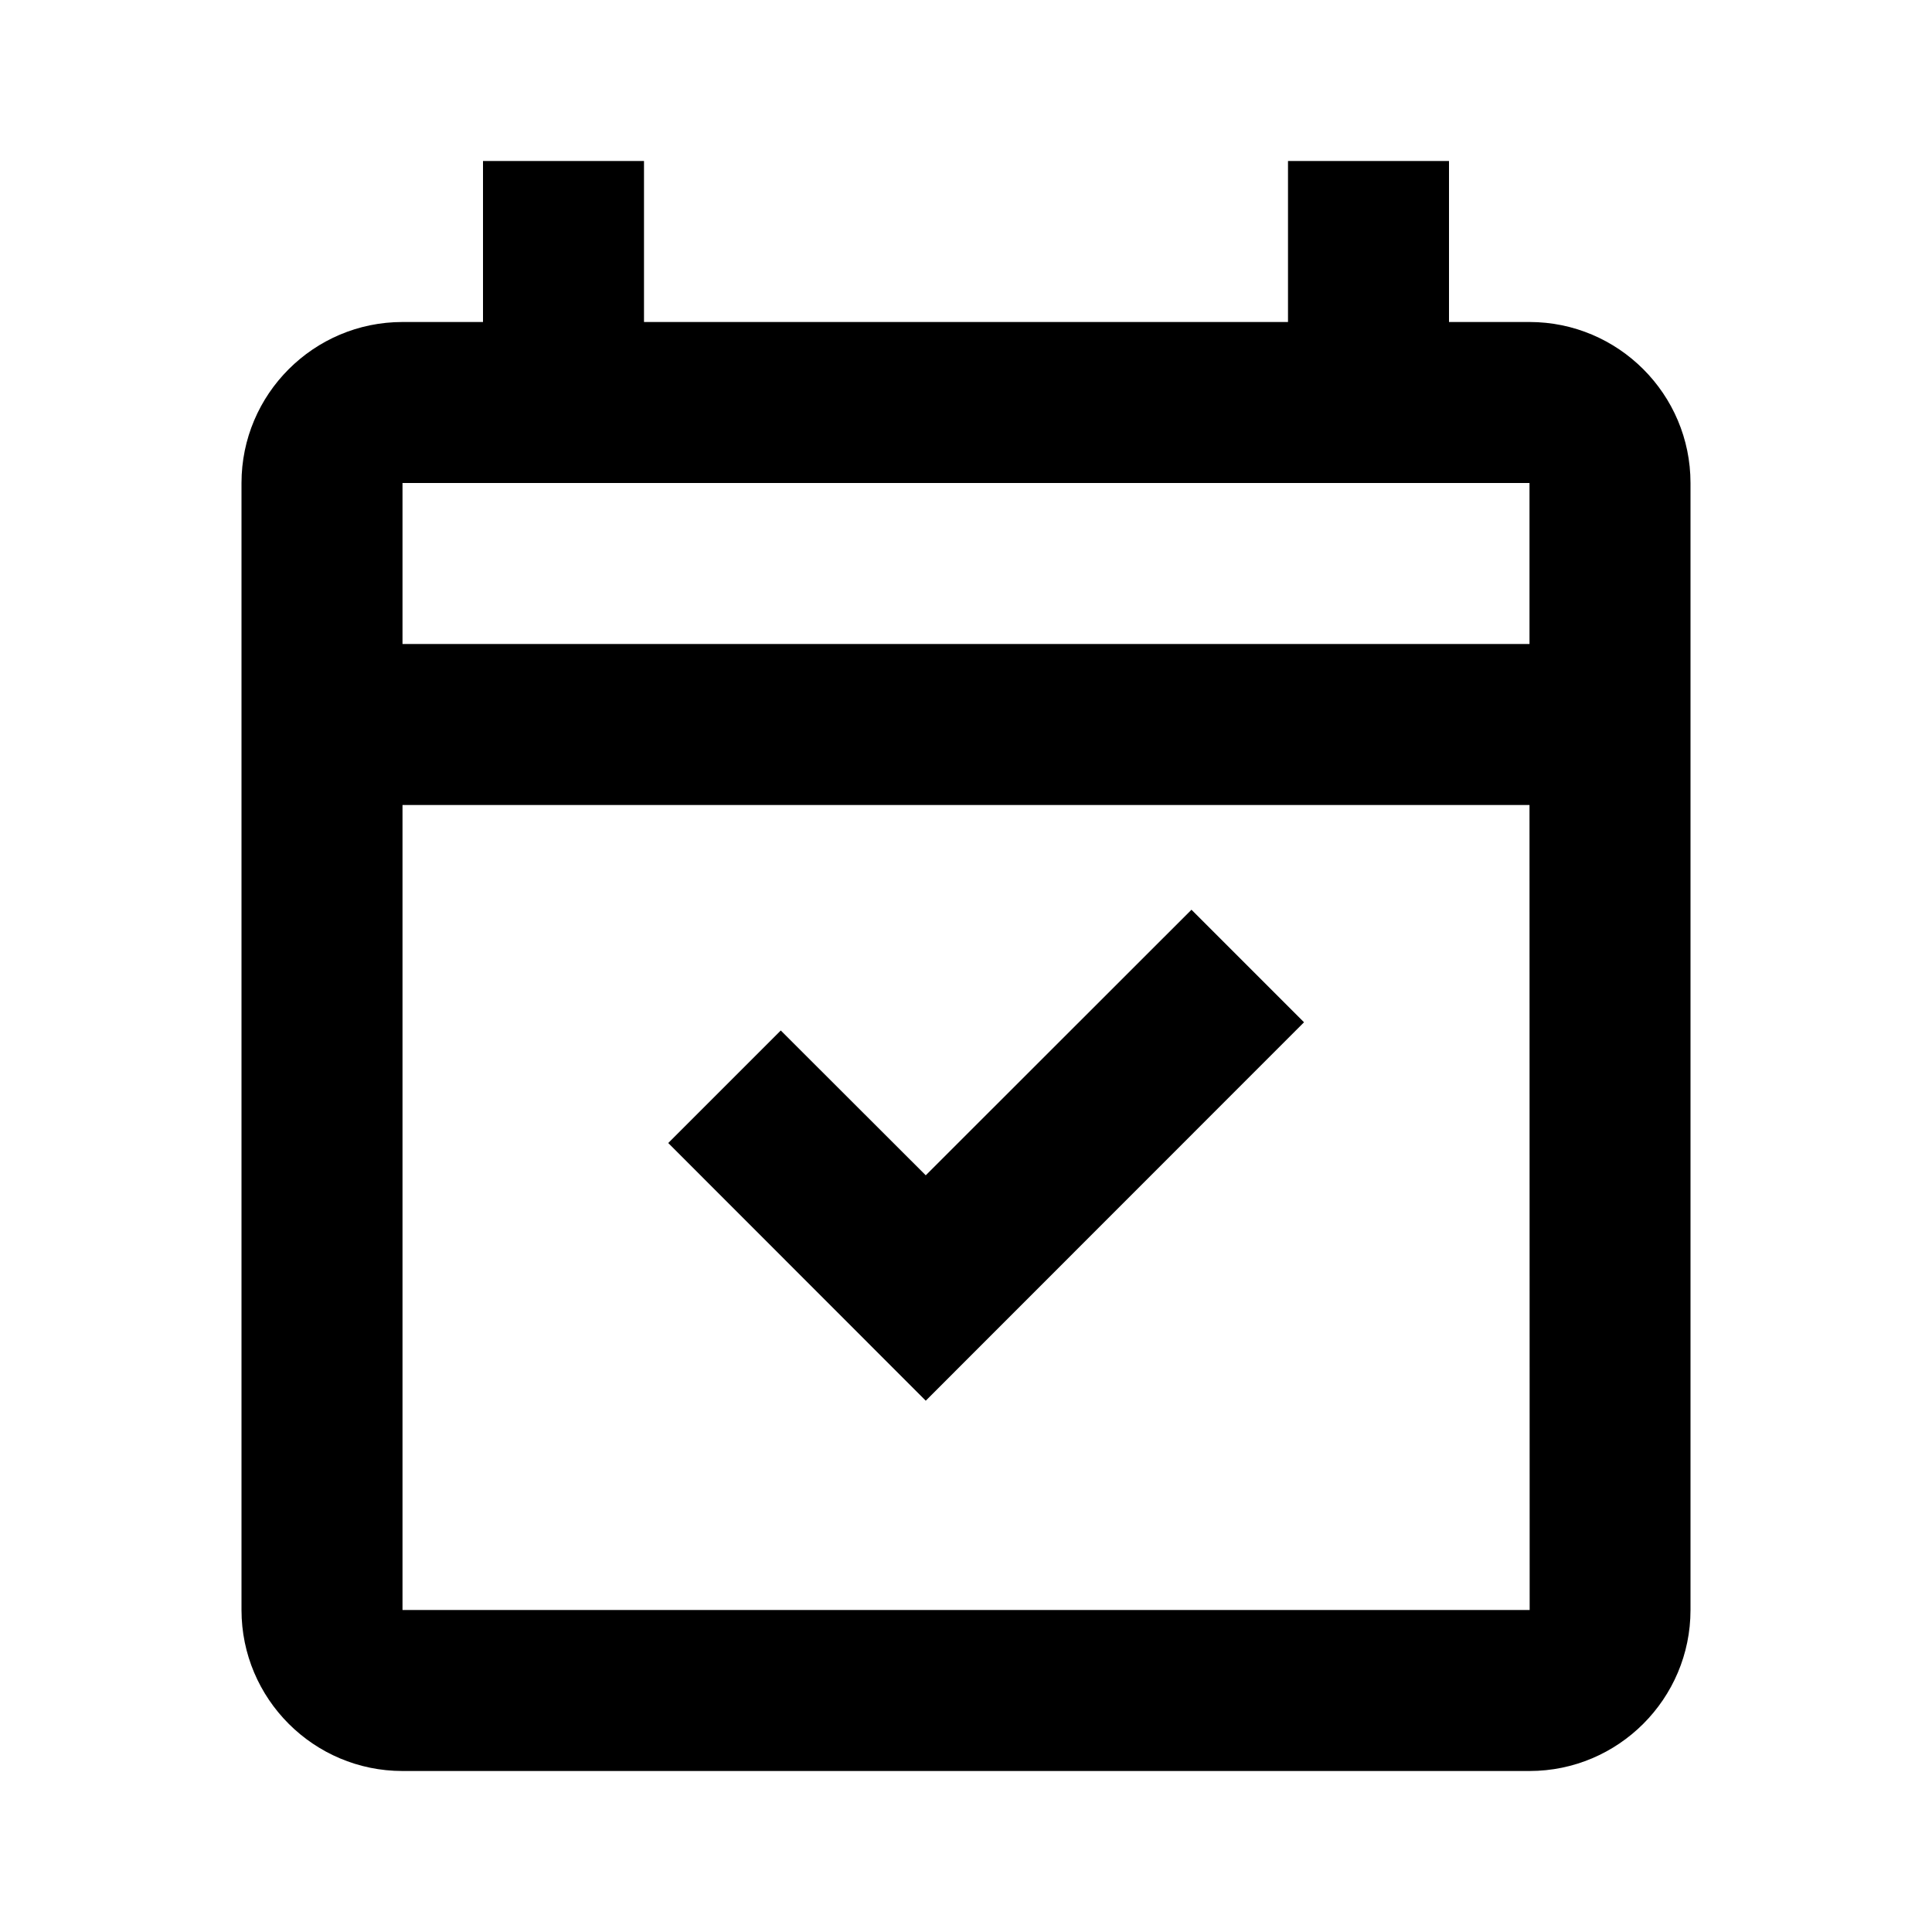 <svg width="24" height="24" viewBox="0 0 24 24" fill="none" xmlns="http://www.w3.org/2000/svg">
<path d="M6 2V4H5C3.897 4 3 4.897 3 6V20C3 21.103 3.897 22 5 22H19C20.103 22 21 21.103 21 20V6C21 4.897 20.103 4 19 4H18V2H16V4H8V2H6ZM5 6H19V8H5V6ZM5 10H19L19.002 20H5V10ZM14.801 11.301L11.5 14.6L9.699 12.801L8.301 14.199L11.5 17.4L16.199 12.699L14.801 11.301Z" fill="black"/>
</svg>
